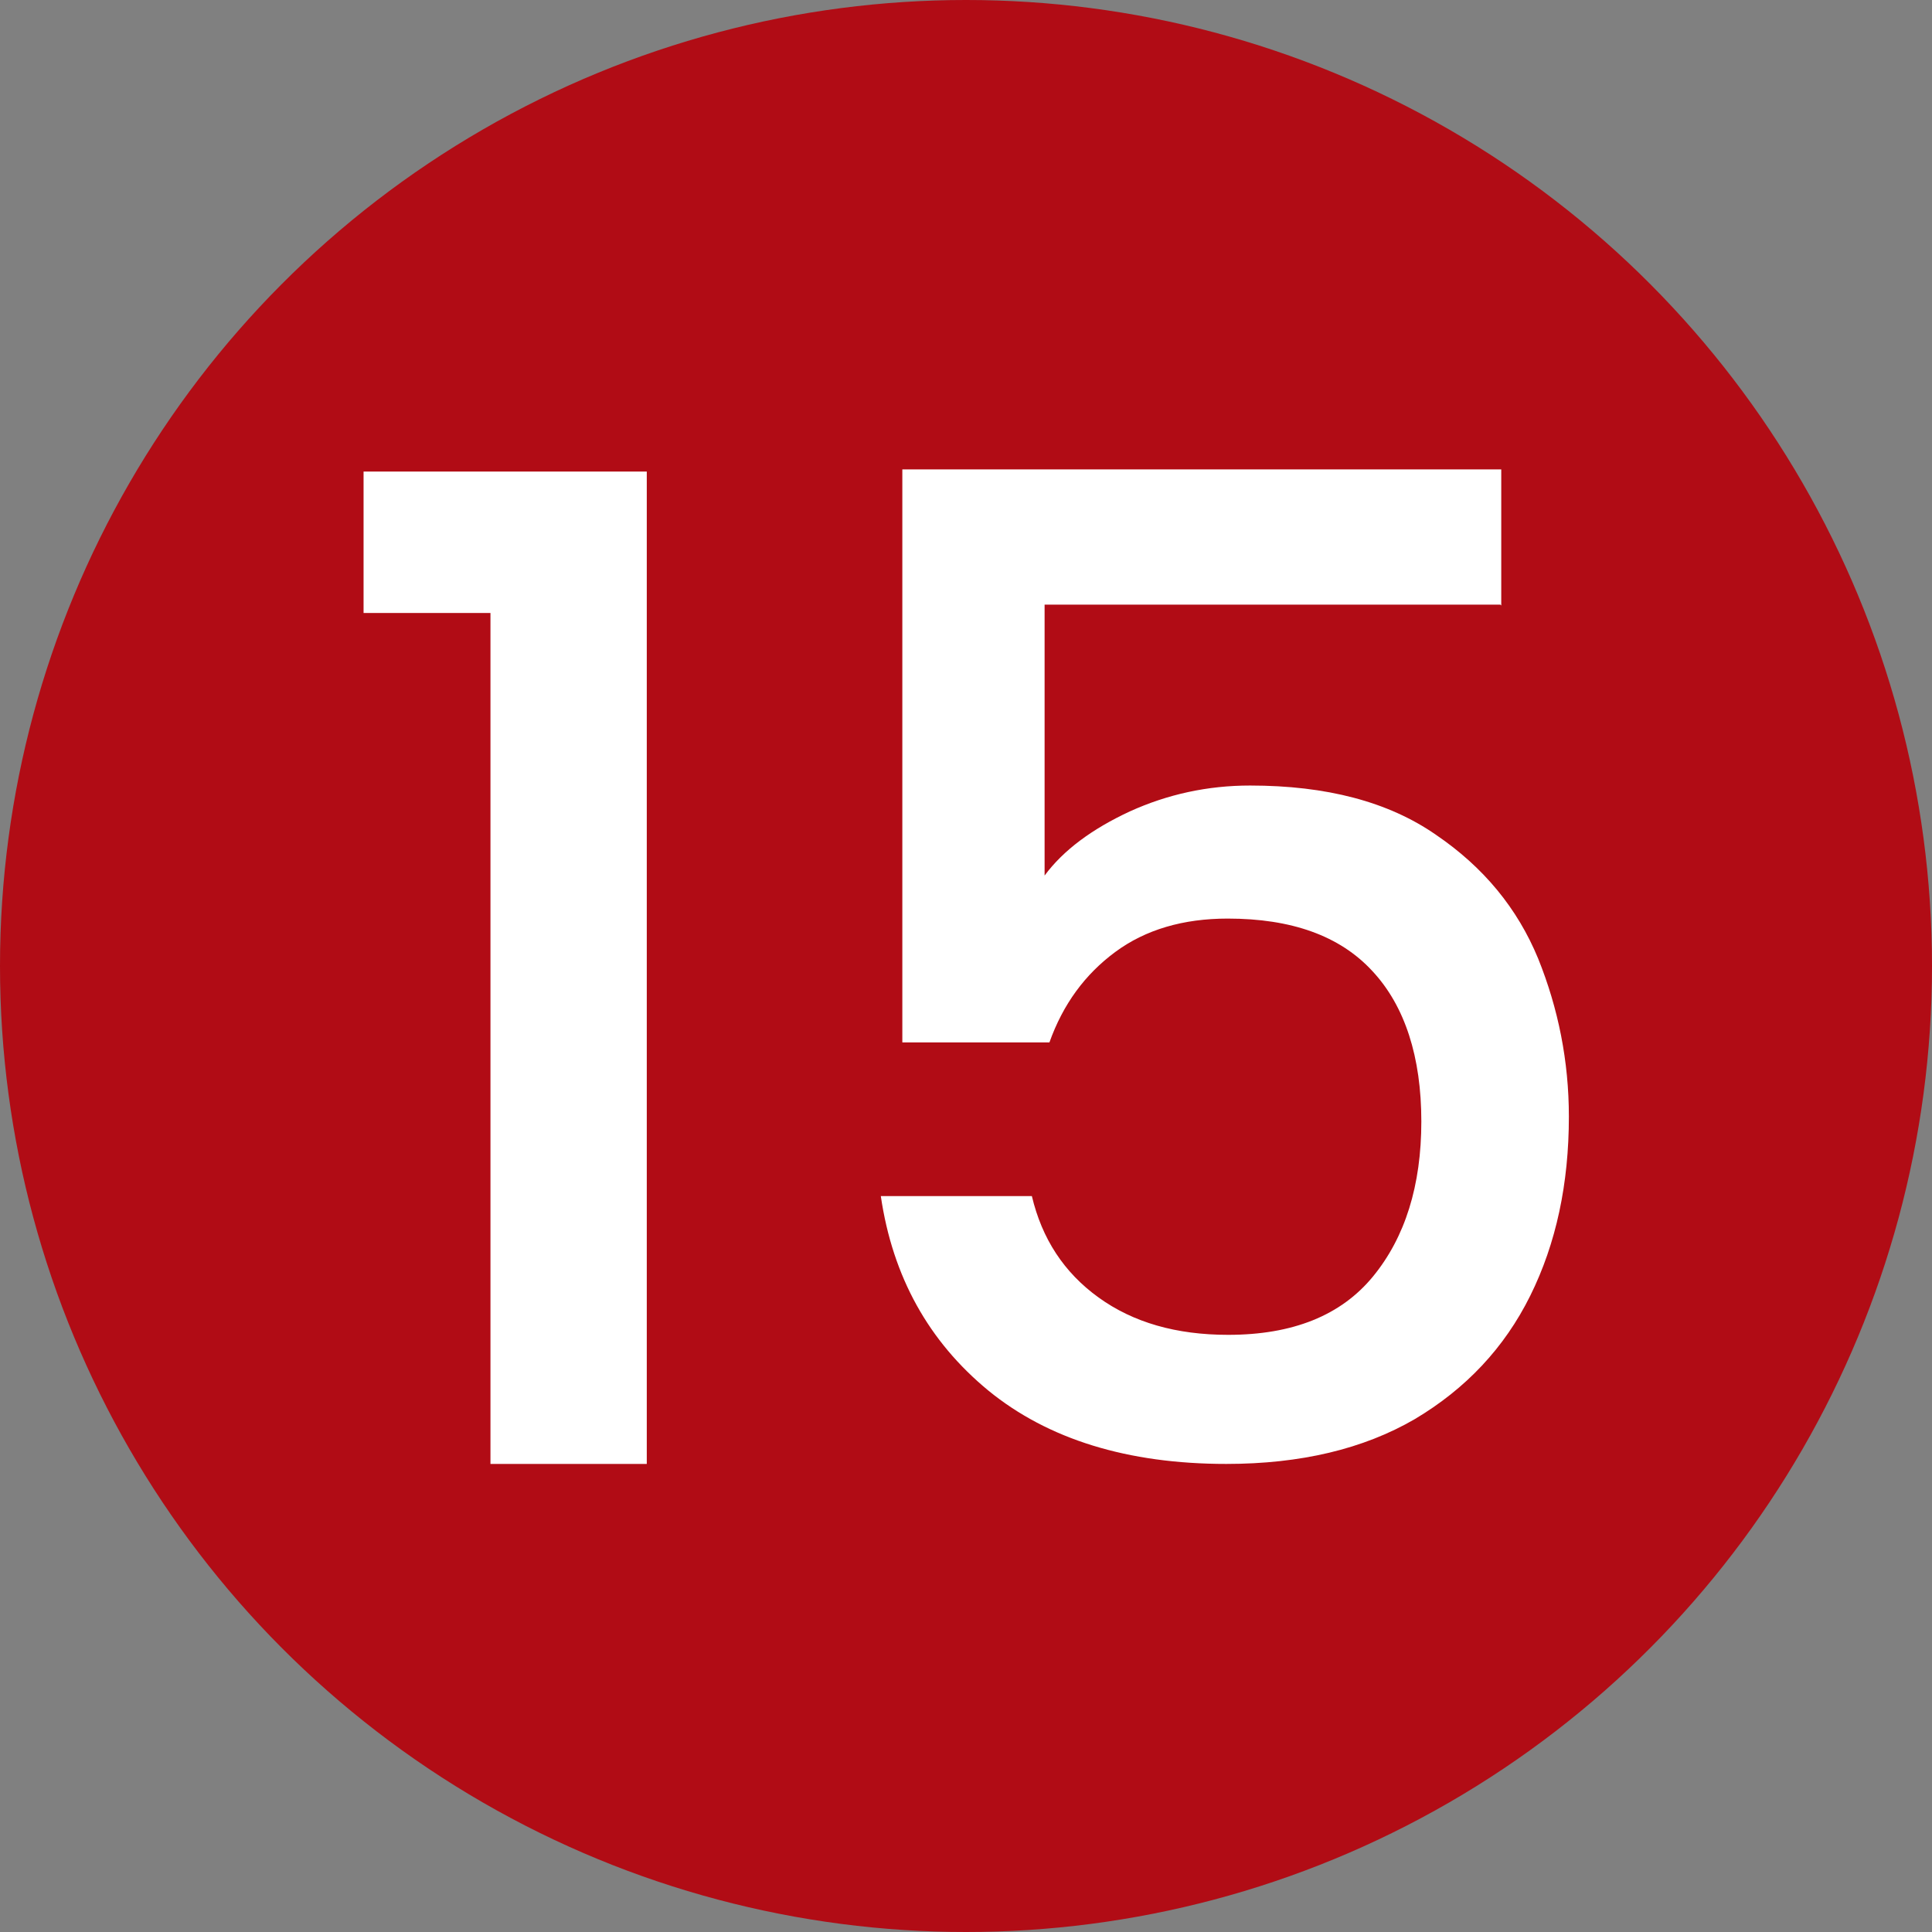 <?xml version="1.0" encoding="UTF-8"?>
<svg id="Ebene_1" data-name="Ebene 1" xmlns="http://www.w3.org/2000/svg" xmlns:xlink="http://www.w3.org/1999/xlink" viewBox="0 0 44 44">
  <rect x="0" y="0" width="44" height="44" fill="#808080" stroke="none"/>
  <defs>
    <style>
      .cls-1 {
        fill: #fff;
      }

      .cls-2 {
        fill: none;
      }

      .cls-3 {
        fill: #b10c15;
      }

      .cls-4 {
        clip-path: url(#clippath);
      }
    </style>
    <clipPath id="clippath">
      <rect class="cls-2" width="44" height="44"/>
    </clipPath>
  </defs>
  <g class="cls-4">
    <circle class="cls-3" cx="22" cy="22" r="22"/>
  </g>
  <g>
    <path class="cls-1" d="M8.28,13.96v-3.22h6.45v22.6h-3.56V13.96h-2.88Z"/>
    <path class="cls-1" d="M34.17,13.77h-10.38v6.17c.43-.58,1.08-1.06,1.94-1.46.86-.39,1.77-.59,2.74-.59,1.74,0,3.15.37,4.23,1.12,1.09.74,1.86,1.68,2.33,2.82.46,1.14.7,2.34.7,3.6,0,1.53-.29,2.89-.88,4.08-.59,1.19-1.47,2.12-2.63,2.81-1.17.68-2.6,1.02-4.29,1.02-2.25,0-4.06-.56-5.42-1.67-1.36-1.12-2.18-2.59-2.45-4.43h3.44c.23.97.73,1.74,1.52,2.31s1.77.85,2.95.85c1.47,0,2.57-.44,3.3-1.33.73-.89,1.1-2.07,1.1-3.53s-.37-2.63-1.12-3.43c-.74-.8-1.84-1.19-3.29-1.19-1.01,0-1.87.25-2.56.76s-1.19,1.19-1.5,2.06h-3.35v-13.05h13.64v3.1Z"/>
  </g>
</svg>